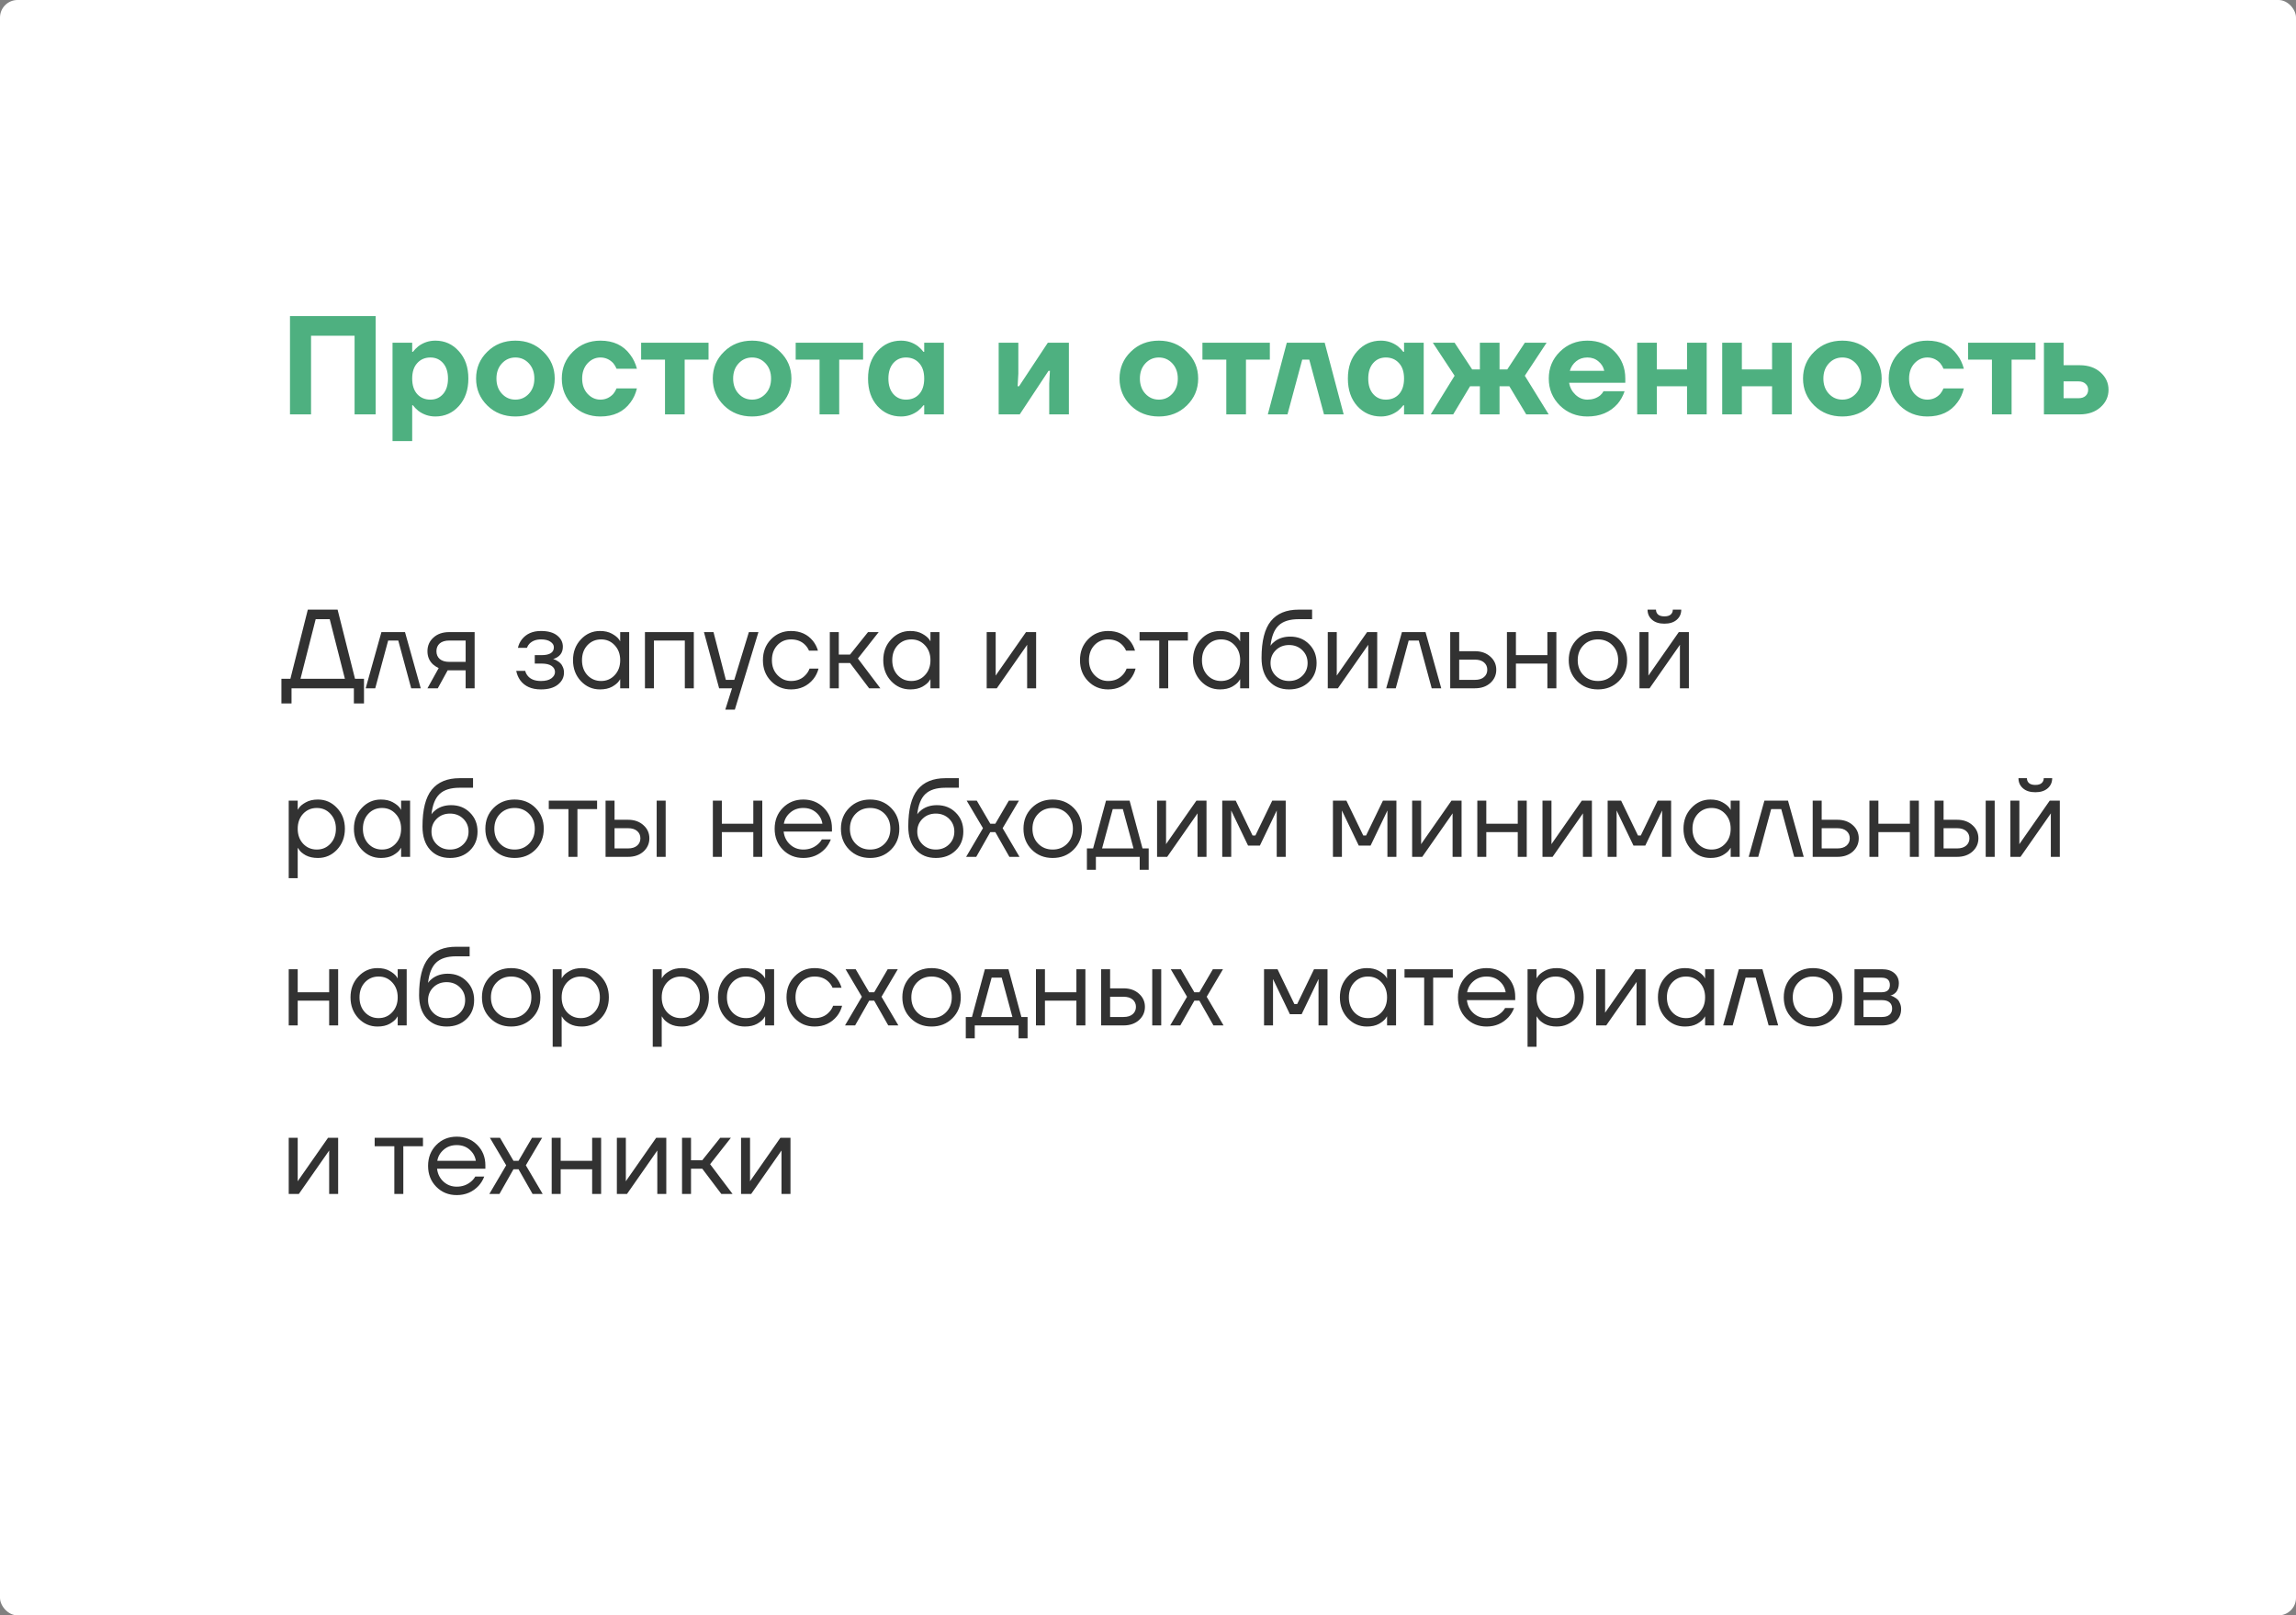 <?xml version="1.0" encoding="UTF-8"?> <svg xmlns="http://www.w3.org/2000/svg" width="1308" height="920" viewBox="0 0 1308 920" fill="none"><rect x="0" y="0" width="1308" height="920" fill="#808080" stroke="none"/> <rect width="1308" height="920" rx="10" fill="white"></rect> <path d="M165.2 236V180H214V236H202V191.2H177.2V236H165.2ZM223.619 251.2V195.2H234.819V200.4H235.219C236.072 199.28 237.112 198.213 238.339 197.2C241.219 195.067 244.445 194 248.019 194C253.352 194 257.805 196 261.379 200C265.005 203.947 266.819 209.147 266.819 215.6C266.819 222.053 265.005 227.28 261.379 231.28C257.805 235.227 253.352 237.2 248.019 237.2C244.445 237.2 241.219 236.133 238.339 234C237.112 232.987 236.072 231.92 235.219 230.8H234.819V251.2H223.619ZM237.699 206.8C235.779 208.88 234.819 211.813 234.819 215.6C234.819 219.387 235.779 222.347 237.699 224.48C239.619 226.56 242.125 227.6 245.219 227.6C248.152 227.6 250.552 226.533 252.419 224.4C254.285 222.267 255.219 219.333 255.219 215.6C255.219 211.867 254.285 208.933 252.419 206.8C250.552 204.667 248.152 203.6 245.219 203.6C242.125 203.6 239.619 204.667 237.699 206.8ZM277.619 230.96C273.352 226.747 271.219 221.627 271.219 215.6C271.219 209.573 273.352 204.48 277.619 200.32C281.885 196.107 287.219 194 293.619 194C299.965 194 305.272 196.107 309.539 200.32C313.859 204.48 316.019 209.573 316.019 215.6C316.019 221.627 313.859 226.747 309.539 230.96C305.272 235.12 299.965 237.2 293.619 237.2C287.219 237.2 281.885 235.12 277.619 230.96ZM285.939 206.96C283.859 209.2 282.819 212.08 282.819 215.6C282.819 219.12 283.859 222 285.939 224.24C288.019 226.48 290.579 227.6 293.619 227.6C296.659 227.6 299.219 226.48 301.299 224.24C303.379 222 304.419 219.12 304.419 215.6C304.419 212.08 303.379 209.2 301.299 206.96C299.219 204.72 296.659 203.6 293.619 203.6C290.579 203.6 288.019 204.72 285.939 206.96ZM326.367 230.96C322.154 226.747 320.047 221.627 320.047 215.6C320.047 209.573 322.154 204.48 326.367 200.32C330.634 196.107 335.86 194 342.047 194C349.46 194 355.114 196.667 359.007 202C360.767 204.293 362.047 206.96 362.847 210H351.247C350.767 208.827 350.127 207.76 349.327 206.8C347.3 204.667 344.874 203.6 342.047 203.6C339.22 203.6 336.767 204.72 334.687 206.96C332.66 209.2 331.647 212.08 331.647 215.6C331.647 219.12 332.66 222 334.687 224.24C336.767 226.48 339.22 227.6 342.047 227.6C344.874 227.6 347.3 226.533 349.327 224.4C350.127 223.44 350.767 222.373 351.247 221.2H362.847C362.1 224.293 360.874 226.96 359.167 229.2C355.274 234.533 349.567 237.2 342.047 237.2C335.86 237.2 330.634 235.12 326.367 230.96ZM365.244 204.8V195.2H403.644V204.8H390.044V236H378.844V204.8H365.244ZM412.463 230.96C408.196 226.747 406.063 221.627 406.063 215.6C406.063 209.573 408.196 204.48 412.463 200.32C416.729 196.107 422.063 194 428.463 194C434.809 194 440.116 196.107 444.383 200.32C448.703 204.48 450.863 209.573 450.863 215.6C450.863 221.627 448.703 226.747 444.383 230.96C440.116 235.12 434.809 237.2 428.463 237.2C422.063 237.2 416.729 235.12 412.463 230.96ZM420.783 206.96C418.703 209.2 417.663 212.08 417.663 215.6C417.663 219.12 418.703 222 420.783 224.24C422.863 226.48 425.423 227.6 428.463 227.6C431.503 227.6 434.063 226.48 436.143 224.24C438.223 222 439.263 219.12 439.263 215.6C439.263 212.08 438.223 209.2 436.143 206.96C434.063 204.72 431.503 203.6 428.463 203.6C425.423 203.6 422.863 204.72 420.783 206.96ZM453.291 204.8V195.2H491.691V204.8H478.091V236H466.891V204.8H453.291ZM499.869 231.28C496.296 227.28 494.509 222.053 494.509 215.6C494.509 209.147 496.296 203.947 499.869 200C503.496 196 507.976 194 513.309 194C516.883 194 520.109 195.067 522.989 197.2C524.216 198.213 525.256 199.28 526.109 200.4H526.509V195.2H537.709V236H526.509V230.8H526.109C525.256 231.92 524.216 232.987 522.989 234C520.109 236.133 516.883 237.2 513.309 237.2C507.976 237.2 503.496 235.227 499.869 231.28ZM508.909 206.8C507.043 208.933 506.109 211.867 506.109 215.6C506.109 219.333 507.043 222.267 508.909 224.4C510.776 226.533 513.176 227.6 516.109 227.6C519.203 227.6 521.709 226.56 523.629 224.48C525.549 222.347 526.509 219.387 526.509 215.6C526.509 211.813 525.549 208.88 523.629 206.8C521.709 204.667 519.203 203.6 516.109 203.6C513.176 203.6 510.776 204.667 508.909 206.8ZM568.931 236V195.2H580.131V212.8L579.731 220H580.531L596.931 195.2H608.931V236H597.731V218.4L598.131 211.2H597.331L580.931 236H568.931ZM644.181 230.96C639.915 226.747 637.781 221.627 637.781 215.6C637.781 209.573 639.915 204.48 644.181 200.32C648.448 196.107 653.781 194 660.181 194C666.528 194 671.835 196.107 676.101 200.32C680.421 204.48 682.581 209.573 682.581 215.6C682.581 221.627 680.421 226.747 676.101 230.96C671.835 235.12 666.528 237.2 660.181 237.2C653.781 237.2 648.448 235.12 644.181 230.96ZM652.501 206.96C650.421 209.2 649.381 212.08 649.381 215.6C649.381 219.12 650.421 222 652.501 224.24C654.581 226.48 657.141 227.6 660.181 227.6C663.221 227.6 665.781 226.48 667.861 224.24C669.941 222 670.981 219.12 670.981 215.6C670.981 212.08 669.941 209.2 667.861 206.96C665.781 204.72 663.221 203.6 660.181 203.6C657.141 203.6 654.581 204.72 652.501 206.96ZM685.009 204.8V195.2H723.409V204.8H709.809V236H698.609V204.8H685.009ZM722.266 236L733.066 195.2H754.666L765.466 236H754.266L745.866 204.8H741.866L733.466 236H722.266ZM773.229 231.28C769.655 227.28 767.869 222.053 767.869 215.6C767.869 209.147 769.655 203.947 773.229 200C776.855 196 781.335 194 786.669 194C790.242 194 793.469 195.067 796.349 197.2C797.575 198.213 798.615 199.28 799.469 200.4H799.869V195.2H811.069V236H799.869V230.8H799.469C798.615 231.92 797.575 232.987 796.349 234C793.469 236.133 790.242 237.2 786.669 237.2C781.335 237.2 776.855 235.227 773.229 231.28ZM782.269 206.8C780.402 208.933 779.469 211.867 779.469 215.6C779.469 219.333 780.402 222.267 782.269 224.4C784.135 226.533 786.535 227.6 789.469 227.6C792.562 227.6 795.069 226.56 796.989 224.48C798.909 222.347 799.869 219.387 799.869 215.6C799.869 211.813 798.909 208.88 796.989 206.8C795.069 204.667 792.562 203.6 789.469 203.6C786.535 203.6 784.135 204.667 782.269 206.8ZM815.069 236L828.669 214L816.269 195.2H828.669L838.669 210.4H843.069V195.2H854.269V210.4H858.669L868.669 195.2H881.069L868.669 214L882.269 236H869.469L859.869 220H854.269V236H843.069V220H837.469L827.869 236H815.069ZM888.633 230.96C884.419 226.747 882.313 221.627 882.313 215.6C882.313 209.573 884.419 204.48 888.633 200.32C892.899 196.107 898.126 194 904.313 194C910.606 194 915.779 196.08 919.833 200.24C923.886 204.4 925.913 209.52 925.913 215.6V218H893.913C894.339 220.667 895.539 222.933 897.513 224.8C899.486 226.667 901.753 227.6 904.313 227.6C907.139 227.6 909.566 226.8 911.593 225.2C912.393 224.507 913.033 223.707 913.513 222.8H925.512C924.606 225.52 923.273 227.92 921.513 230C917.246 234.8 911.513 237.2 904.313 237.2C898.126 237.2 892.899 235.12 888.633 230.96ZM894.313 211.2H913.913C913.486 209.067 912.393 207.28 910.633 205.84C908.926 204.347 906.819 203.6 904.313 203.6C901.806 203.6 899.673 204.32 897.913 205.76C896.153 207.2 894.953 209.013 894.313 211.2ZM932.681 236V195.2H943.881V210.4H961.081V195.2H972.281V236H961.081V220H943.881V236H932.681ZM981.119 236V195.2H992.319V210.4H1009.52V195.2H1020.72V236H1009.52V220H992.319V236H981.119ZM1033.56 230.96C1029.29 226.747 1027.16 221.627 1027.16 215.6C1027.16 209.573 1029.29 204.48 1033.56 200.32C1037.82 196.107 1043.16 194 1049.56 194C1055.9 194 1061.21 196.107 1065.48 200.32C1069.8 204.48 1071.96 209.573 1071.96 215.6C1071.96 221.627 1069.8 226.747 1065.48 230.96C1061.21 235.12 1055.9 237.2 1049.56 237.2C1043.16 237.2 1037.82 235.12 1033.56 230.96ZM1041.88 206.96C1039.8 209.2 1038.76 212.08 1038.76 215.6C1038.76 219.12 1039.8 222 1041.88 224.24C1043.96 226.48 1046.52 227.6 1049.56 227.6C1052.6 227.6 1055.16 226.48 1057.24 224.24C1059.32 222 1060.36 219.12 1060.36 215.6C1060.36 212.08 1059.32 209.2 1057.24 206.96C1055.16 204.72 1052.6 203.6 1049.56 203.6C1046.52 203.6 1043.96 204.72 1041.88 206.96ZM1082.3 230.96C1078.09 226.747 1075.98 221.627 1075.98 215.6C1075.98 209.573 1078.09 204.48 1082.3 200.32C1086.57 196.107 1091.8 194 1097.98 194C1105.4 194 1111.05 196.667 1114.94 202C1116.7 204.293 1117.98 206.96 1118.78 210H1107.18C1106.7 208.827 1106.06 207.76 1105.26 206.8C1103.24 204.667 1100.81 203.6 1097.98 203.6C1095.16 203.6 1092.7 204.72 1090.62 206.96C1088.6 209.2 1087.58 212.08 1087.58 215.6C1087.58 219.12 1088.6 222 1090.62 224.24C1092.7 226.48 1095.16 227.6 1097.98 227.6C1100.81 227.6 1103.24 226.533 1105.26 224.4C1106.06 223.44 1106.7 222.373 1107.18 221.2H1118.78C1118.04 224.293 1116.81 226.96 1115.1 229.2C1111.21 234.533 1105.5 237.2 1097.98 237.2C1091.8 237.2 1086.57 235.12 1082.3 230.96ZM1121.18 204.8V195.2H1159.58V204.8H1145.98V236H1134.78V204.8H1121.18ZM1164.4 236V195.2H1175.6V208H1184.8C1189.65 208 1193.6 209.36 1196.64 212.08C1199.68 214.8 1201.2 218.107 1201.2 222C1201.2 225.893 1199.68 229.2 1196.64 231.92C1193.6 234.64 1189.65 236 1184.8 236H1164.4ZM1175.6 226.8H1184C1185.76 226.8 1187.12 226.373 1188.08 225.52C1189.09 224.613 1189.6 223.44 1189.6 222C1189.6 220.56 1189.09 219.413 1188.08 218.56C1187.12 217.653 1185.76 217.2 1184 217.2H1175.6V226.8Z" fill="#4EB080"></path> <path d="M160.32 400.64V386.56H165.44L175.36 347.2H192.32L202.24 386.56H207.36V400.64H201.6V392H166.08V400.64H160.32ZM171.2 386.56H196.48L187.84 352.64H179.84L171.2 386.56ZM208.328 392L217.288 360H230.728L239.688 392H234.248L226.888 364.8H221.128L213.768 392H208.328ZM243.513 392L249.913 380.48C248.846 380.011 247.779 379.328 246.713 378.432C244.579 376.469 243.513 373.952 243.513 370.88C243.513 367.765 244.643 365.184 246.905 363.136C249.166 361.045 252.174 360 255.929 360H270.393V392H265.273V381.76H255.033L249.401 392H243.513ZM250.489 366.464C249.251 367.573 248.633 369.045 248.633 370.88C248.633 372.715 249.251 374.187 250.489 375.296C251.769 376.405 253.603 376.96 255.993 376.96H265.273V364.8H255.993C253.603 364.8 251.769 365.355 250.489 366.464ZM294.093 382.08H299.213C299.469 383.147 299.959 384.107 300.685 384.96C302.263 386.88 304.759 387.84 308.173 387.84C310.733 387.84 312.695 387.349 314.061 386.368C315.469 385.344 316.173 384.128 316.173 382.72C316.173 381.312 315.533 380.16 314.253 379.264C312.973 378.368 311.053 377.92 308.493 377.92H304.653V373.12H308.493C313.186 373.12 315.533 371.627 315.533 368.64C315.533 367.403 314.893 366.357 313.613 365.504C312.375 364.608 310.562 364.16 308.173 364.16C305.442 364.16 303.266 364.971 301.645 366.592C301.047 367.189 300.557 367.979 300.173 368.96H295.053C295.437 367.211 296.183 365.611 297.293 364.16C299.81 360.96 303.437 359.36 308.173 359.36C312.183 359.36 315.255 360.213 317.389 361.92C319.565 363.627 320.653 365.76 320.653 368.32C320.653 371.776 318.882 374.101 315.341 375.296L315.213 375.36V375.424C315.341 375.424 315.597 375.488 315.981 375.616C316.365 375.744 316.855 376 317.453 376.384C318.093 376.725 318.69 377.173 319.245 377.728C319.799 378.24 320.269 378.965 320.653 379.904C321.079 380.843 321.293 381.888 321.293 383.04C321.293 385.771 320.141 388.053 317.837 389.888C315.533 391.723 312.311 392.64 308.173 392.64C302.839 392.64 298.893 390.891 296.333 387.392C295.223 385.813 294.477 384.043 294.093 382.08ZM330.915 387.904C327.928 384.704 326.435 380.736 326.435 376C326.435 371.264 327.928 367.317 330.915 364.16C333.902 360.96 337.528 359.36 341.795 359.36C344.483 359.36 346.744 359.872 348.579 360.896C350.456 361.92 351.822 363.029 352.675 364.224L353.251 365.184H353.315V360H358.435V392H353.315V386.88H353.251L352.675 387.776C351.907 388.928 350.584 390.037 348.707 391.104C346.83 392.128 344.526 392.64 341.795 392.64C337.528 392.64 333.902 391.061 330.915 387.904ZM334.627 367.488C332.579 369.707 331.555 372.544 331.555 376C331.555 379.456 332.579 382.293 334.627 384.512C336.718 386.731 339.32 387.84 342.435 387.84C345.55 387.84 348.131 386.731 350.179 384.512C352.27 382.293 353.315 379.456 353.315 376C353.315 372.544 352.27 369.707 350.179 367.488C348.131 365.269 345.55 364.16 342.435 364.16C339.32 364.16 336.718 365.269 334.627 367.488ZM367.418 392V360H395.257V392H390.138V364.8H372.538V392H367.418ZM401.03 360H406.47L413.51 387.2H418.31L426.63 360H432.07L418.63 404.16H413.19L417.03 392H409.67L401.03 360ZM439.231 387.904C436.159 384.747 434.623 380.779 434.623 376C434.623 371.221 436.159 367.253 439.231 364.096C442.303 360.939 446.1 359.36 450.623 359.36C455.871 359.36 460.031 361.237 463.103 364.992C464.425 366.656 465.385 368.512 465.983 370.56H460.863C460.393 369.408 459.689 368.341 458.751 367.36C456.703 365.227 453.993 364.16 450.623 364.16C447.508 364.16 444.905 365.269 442.815 367.488C440.767 369.707 439.743 372.544 439.743 376C439.743 379.456 440.809 382.293 442.943 384.512C445.076 386.731 447.636 387.84 450.623 387.84C454.121 387.84 456.916 386.667 459.007 384.32C459.945 383.339 460.671 382.165 461.183 380.8H466.303C465.748 382.976 464.767 384.96 463.359 386.752C460.116 390.677 455.871 392.64 450.623 392.64C446.1 392.64 442.303 391.061 439.231 387.904ZM472.73 392V360H477.85V372.8H484.25L494.49 360H500.57L488.73 375.04L501.53 392H495.13L484.25 377.6H477.85V392H472.73ZM507.665 387.904C504.678 384.704 503.185 380.736 503.185 376C503.185 371.264 504.678 367.317 507.665 364.16C510.652 360.96 514.278 359.36 518.545 359.36C521.233 359.36 523.494 359.872 525.329 360.896C527.206 361.92 528.572 363.029 529.425 364.224L530.001 365.184H530.065V360H535.185V392H530.065V386.88H530.001L529.425 387.776C528.657 388.928 527.334 390.037 525.457 391.104C523.58 392.128 521.276 392.64 518.545 392.64C514.278 392.64 510.652 391.061 507.665 387.904ZM511.377 367.488C509.329 369.707 508.305 372.544 508.305 376C508.305 379.456 509.329 382.293 511.377 384.512C513.468 386.731 516.07 387.84 519.185 387.84C522.3 387.84 524.881 386.731 526.929 384.512C529.02 382.293 530.065 379.456 530.065 376C530.065 372.544 529.02 369.707 526.929 367.488C524.881 365.269 522.3 364.16 519.185 364.16C516.07 364.16 513.468 365.269 511.377 367.488ZM562.105 392V360H567.225V384L567.161 384.64H567.289L584.505 360H590.265V392H585.145V368L585.209 367.36H585.081L567.865 392H562.105ZM619.856 387.904C616.784 384.747 615.248 380.779 615.248 376C615.248 371.221 616.784 367.253 619.856 364.096C622.928 360.939 626.725 359.36 631.248 359.36C636.496 359.36 640.656 361.237 643.728 364.992C645.05 366.656 646.01 368.512 646.608 370.56H641.488C641.018 369.408 640.314 368.341 639.376 367.36C637.328 365.227 634.618 364.16 631.248 364.16C628.133 364.16 625.53 365.269 623.44 367.488C621.392 369.707 620.368 372.544 620.368 376C620.368 379.456 621.434 382.293 623.568 384.512C625.701 386.731 628.261 387.84 631.248 387.84C634.746 387.84 637.541 386.667 639.632 384.32C640.57 383.339 641.296 382.165 641.808 380.8H646.928C646.373 382.976 645.392 384.96 643.984 386.752C640.741 390.677 636.496 392.64 631.248 392.64C626.725 392.64 622.928 391.061 619.856 387.904ZM649.195 364.8V360H676.715V364.8H665.515V392H660.395V364.8H649.195ZM684.103 387.904C681.116 384.704 679.623 380.736 679.623 376C679.623 371.264 681.116 367.317 684.103 364.16C687.089 360.96 690.716 359.36 694.983 359.36C697.671 359.36 699.932 359.872 701.767 360.896C703.644 361.92 705.009 363.029 705.863 364.224L706.439 365.184H706.503V360H711.623V392H706.503V386.88H706.439L705.863 387.776C705.095 388.928 703.772 390.037 701.895 391.104C700.017 392.128 697.713 392.64 694.983 392.64C690.716 392.64 687.089 391.061 684.103 387.904ZM687.815 367.488C685.767 369.707 684.743 372.544 684.743 376C684.743 379.456 685.767 382.293 687.815 384.512C689.905 386.731 692.508 387.84 695.623 387.84C698.737 387.84 701.319 386.731 703.367 384.512C705.457 382.293 706.503 379.456 706.503 376C706.503 372.544 705.457 369.707 703.367 367.488C701.319 365.269 698.737 364.16 695.623 364.16C692.508 364.16 689.905 365.269 687.815 367.488ZM718.685 374.72C718.685 365.077 720.456 358.08 723.997 353.728C727.538 349.376 732.808 347.2 739.805 347.2H747.485V352.64H739.805C734.728 352.64 730.93 353.835 728.413 356.224C725.938 358.571 724.402 362.389 723.805 367.68H723.869C724.509 366.741 725.362 365.888 726.429 365.12C728.818 363.413 731.677 362.56 735.005 362.56C739.357 362.56 742.941 363.989 745.757 366.848C748.616 369.664 750.045 373.248 750.045 377.6C750.045 381.995 748.573 385.6 745.629 388.416C742.728 391.232 738.973 392.64 734.365 392.64C729.629 392.64 725.832 391.061 722.973 387.904C720.114 384.747 718.685 380.352 718.685 374.72ZM726.813 370.304C724.808 372.267 723.805 374.699 723.805 377.6C723.805 380.501 724.808 382.933 726.813 384.896C728.818 386.859 731.336 387.84 734.365 387.84C737.394 387.84 739.912 386.859 741.917 384.896C743.922 382.933 744.925 380.501 744.925 377.6C744.925 374.699 743.922 372.267 741.917 370.304C739.912 368.341 737.394 367.36 734.365 367.36C731.336 367.36 728.818 368.341 726.813 370.304ZM756.418 392V360H761.538V384L761.474 384.64H761.602L778.818 360H784.578V392H779.458V368L779.522 367.36H779.394L762.178 392H756.418ZM789.703 392L798.663 360H812.103L821.062 392H815.623L808.263 364.8H802.503L795.143 392H789.703ZM826.168 392V360H831.288V370.88H840.248C843.832 370.88 846.754 371.904 849.016 373.952C851.277 375.957 852.408 378.453 852.408 381.44C852.408 384.427 851.277 386.944 849.016 388.992C846.754 390.997 843.832 392 840.248 392H826.168ZM831.288 387.2H840.248C842.466 387.2 844.194 386.667 845.432 385.6C846.669 384.533 847.288 383.147 847.288 381.44C847.288 379.733 846.669 378.347 845.432 377.28C844.194 376.213 842.466 375.68 840.248 375.68H831.288V387.2ZM858.48 392V360H863.6V373.12H881.52V360H886.64V392H881.52V377.92H863.6V392H858.48ZM898.421 387.904C895.264 384.747 893.685 380.779 893.685 376C893.685 371.221 895.264 367.253 898.421 364.096C901.578 360.939 905.546 359.36 910.325 359.36C915.104 359.36 919.072 360.939 922.229 364.096C925.386 367.253 926.965 371.221 926.965 376C926.965 380.779 925.386 384.747 922.229 387.904C919.072 391.061 915.104 392.64 910.325 392.64C905.546 392.64 901.578 391.061 898.421 387.904ZM902.069 367.488C899.893 369.707 898.805 372.544 898.805 376C898.805 379.456 899.893 382.293 902.069 384.512C904.245 386.731 906.997 387.84 910.325 387.84C913.653 387.84 916.405 386.731 918.581 384.512C920.757 382.293 921.845 379.456 921.845 376C921.845 372.544 920.757 369.707 918.581 367.488C916.405 365.269 913.653 364.16 910.325 364.16C906.997 364.16 904.245 365.269 902.069 367.488ZM933.98 392V360H939.1V384L939.036 384.64H939.164L956.38 360H962.14V392H957.02V368L957.084 367.36H956.956L939.74 392H933.98ZM938.588 347.2H943.388C943.388 348.352 943.793 349.291 944.604 350.016C945.415 350.699 946.609 351.04 948.188 351.04C949.767 351.04 950.961 350.699 951.772 350.016C952.583 349.291 952.988 348.352 952.988 347.2H957.788C957.788 349.547 956.935 351.467 955.228 352.96C953.521 354.453 951.175 355.2 948.188 355.2C945.201 355.2 942.855 354.453 941.148 352.96C939.441 351.467 938.588 349.547 938.588 347.2ZM164.48 500.16V456H169.6V461.12H169.664L170.304 460.16C171.029 459.051 172.331 457.984 174.208 456.96C176.085 455.893 178.389 455.36 181.12 455.36C185.387 455.36 189.013 456.96 192 460.16C194.987 463.317 196.48 467.264 196.48 472C196.48 476.736 194.987 480.704 192 483.904C189.013 487.061 185.387 488.64 181.12 488.64C178.389 488.64 176.064 488.128 174.144 487.104C172.267 486.037 170.987 484.928 170.304 483.776L169.664 482.88H169.6V500.16H164.48ZM172.672 463.488C170.624 465.707 169.6 468.544 169.6 472C169.6 475.456 170.624 478.293 172.672 480.512C174.763 482.731 177.365 483.84 180.48 483.84C183.595 483.84 186.176 482.731 188.224 480.512C190.315 478.293 191.36 475.456 191.36 472C191.36 468.544 190.315 465.707 188.224 463.488C186.176 461.269 183.595 460.16 180.48 460.16C177.365 460.16 174.763 461.269 172.672 463.488ZM206.103 483.904C203.116 480.704 201.623 476.736 201.623 472C201.623 467.264 203.116 463.317 206.103 460.16C209.089 456.96 212.716 455.36 216.983 455.36C219.671 455.36 221.932 455.872 223.767 456.896C225.644 457.92 227.009 459.029 227.863 460.224L228.439 461.184H228.503V456H233.623V488H228.503V482.88H228.439L227.863 483.776C227.095 484.928 225.772 486.037 223.895 487.104C222.017 488.128 219.713 488.64 216.983 488.64C212.716 488.64 209.089 487.061 206.103 483.904ZM209.815 463.488C207.767 465.707 206.743 468.544 206.743 472C206.743 475.456 207.767 478.293 209.815 480.512C211.905 482.731 214.508 483.84 217.623 483.84C220.737 483.84 223.319 482.731 225.367 480.512C227.457 478.293 228.503 475.456 228.503 472C228.503 468.544 227.457 465.707 225.367 463.488C223.319 461.269 220.737 460.16 217.623 460.16C214.508 460.16 211.905 461.269 209.815 463.488ZM240.685 470.72C240.685 461.077 242.456 454.08 245.997 449.728C249.538 445.376 254.808 443.2 261.805 443.2H269.485V448.64H261.805C256.728 448.64 252.93 449.835 250.413 452.224C247.938 454.571 246.402 458.389 245.805 463.68H245.869C246.509 462.741 247.362 461.888 248.429 461.12C250.818 459.413 253.677 458.56 257.005 458.56C261.357 458.56 264.941 459.989 267.757 462.848C270.616 465.664 272.045 469.248 272.045 473.6C272.045 477.995 270.573 481.6 267.629 484.416C264.728 487.232 260.973 488.64 256.365 488.64C251.629 488.64 247.832 487.061 244.973 483.904C242.114 480.747 240.685 476.352 240.685 470.72ZM248.813 466.304C246.808 468.267 245.805 470.699 245.805 473.6C245.805 476.501 246.808 478.933 248.813 480.896C250.818 482.859 253.336 483.84 256.365 483.84C259.394 483.84 261.912 482.859 263.917 480.896C265.922 478.933 266.925 476.501 266.925 473.6C266.925 470.699 265.922 468.267 263.917 466.304C261.912 464.341 259.394 463.36 256.365 463.36C253.336 463.36 250.818 464.341 248.813 466.304ZM281.234 483.904C278.076 480.747 276.498 476.779 276.498 472C276.498 467.221 278.076 463.253 281.234 460.096C284.391 456.939 288.359 455.36 293.138 455.36C297.916 455.36 301.884 456.939 305.042 460.096C308.199 463.253 309.778 467.221 309.778 472C309.778 476.779 308.199 480.747 305.042 483.904C301.884 487.061 297.916 488.64 293.138 488.64C288.359 488.64 284.391 487.061 281.234 483.904ZM284.882 463.488C282.706 465.707 281.618 468.544 281.618 472C281.618 475.456 282.706 478.293 284.882 480.512C287.058 482.731 289.81 483.84 293.138 483.84C296.466 483.84 299.218 482.731 301.394 480.512C303.57 478.293 304.658 475.456 304.658 472C304.658 468.544 303.57 465.707 301.394 463.488C299.218 461.269 296.466 460.16 293.138 460.16C289.81 460.16 287.058 461.269 284.882 463.488ZM312.633 460.8V456H340.153V460.8H328.953V488H323.833V460.8H312.633ZM374.1 488V456H379.22V488H374.1ZM344.98 488V456H350.1V466.88H357.78C361.364 466.88 364.287 467.904 366.548 469.952C368.809 471.957 369.94 474.453 369.94 477.44C369.94 480.427 368.809 482.944 366.548 484.992C364.287 486.997 361.364 488 357.78 488H344.98ZM350.1 483.2H357.78C359.999 483.2 361.727 482.667 362.964 481.6C364.201 480.533 364.82 479.147 364.82 477.44C364.82 475.733 364.201 474.347 362.964 473.28C361.727 472.213 359.999 471.68 357.78 471.68H350.1V483.2ZM406.105 488V456H411.225V469.12H429.145V456H434.265V488H429.145V473.92H411.225V488H406.105ZM445.982 483.904C442.867 480.747 441.31 476.779 441.31 472C441.31 467.221 442.867 463.253 445.982 460.096C449.097 456.939 452.979 455.36 457.63 455.36C462.281 455.36 466.163 456.917 469.278 460.032C472.393 463.147 473.95 467.029 473.95 471.68V473.6H446.43C446.771 476.587 447.987 479.04 450.078 480.96C452.169 482.88 454.686 483.84 457.63 483.84C460.787 483.84 463.497 482.88 465.758 480.96C466.782 480.107 467.593 479.147 468.19 478.08H473.31C472.542 480.085 471.454 481.856 470.046 483.392C466.718 486.891 462.579 488.64 457.63 488.64C452.979 488.64 449.097 487.061 445.982 483.904ZM446.558 469.12H468.51C468.126 466.603 466.953 464.491 464.99 462.784C463.027 461.035 460.574 460.16 457.63 460.16C454.686 460.16 452.211 461.035 450.206 462.784C448.201 464.491 446.985 466.603 446.558 469.12ZM483.796 483.904C480.639 480.747 479.06 476.779 479.06 472C479.06 467.221 480.639 463.253 483.796 460.096C486.953 456.939 490.921 455.36 495.7 455.36C500.479 455.36 504.447 456.939 507.604 460.096C510.761 463.253 512.34 467.221 512.34 472C512.34 476.779 510.761 480.747 507.604 483.904C504.447 487.061 500.479 488.64 495.7 488.64C490.921 488.64 486.953 487.061 483.796 483.904ZM487.444 463.488C485.268 465.707 484.18 468.544 484.18 472C484.18 475.456 485.268 478.293 487.444 480.512C489.62 482.731 492.372 483.84 495.7 483.84C499.028 483.84 501.78 482.731 503.956 480.512C506.132 478.293 507.22 475.456 507.22 472C507.22 468.544 506.132 465.707 503.956 463.488C501.78 461.269 499.028 460.16 495.7 460.16C492.372 460.16 489.62 461.269 487.444 463.488ZM517.435 470.72C517.435 461.077 519.206 454.08 522.747 449.728C526.288 445.376 531.558 443.2 538.555 443.2H546.235V448.64H538.555C533.478 448.64 529.68 449.835 527.163 452.224C524.688 454.571 523.152 458.389 522.555 463.68H522.619C523.259 462.741 524.112 461.888 525.179 461.12C527.568 459.413 530.427 458.56 533.755 458.56C538.107 458.56 541.691 459.989 544.507 462.848C547.366 465.664 548.795 469.248 548.795 473.6C548.795 477.995 547.323 481.6 544.379 484.416C541.478 487.232 537.723 488.64 533.115 488.64C528.379 488.64 524.582 487.061 521.723 483.904C518.864 480.747 517.435 476.352 517.435 470.72ZM525.563 466.304C523.558 468.267 522.555 470.699 522.555 473.6C522.555 476.501 523.558 478.933 525.563 480.896C527.568 482.859 530.086 483.84 533.115 483.84C536.144 483.84 538.662 482.859 540.667 480.896C542.672 478.933 543.675 476.501 543.675 473.6C543.675 470.699 542.672 468.267 540.667 466.304C538.662 464.341 536.144 463.36 533.115 463.36C530.086 463.36 527.568 464.341 525.563 466.304ZM550.39 488L559.99 471.68L550.71 456H556.47L564.15 469.12H567.03L574.71 456H580.47L571.19 471.68L580.79 488H575.03L567.03 473.92H564.15L556.15 488H550.39ZM587.796 483.904C584.639 480.747 583.06 476.779 583.06 472C583.06 467.221 584.639 463.253 587.796 460.096C590.953 456.939 594.921 455.36 599.7 455.36C604.479 455.36 608.447 456.939 611.604 460.096C614.761 463.253 616.34 467.221 616.34 472C616.34 476.779 614.761 480.747 611.604 483.904C608.447 487.061 604.479 488.64 599.7 488.64C594.921 488.64 590.953 487.061 587.796 483.904ZM591.444 463.488C589.268 465.707 588.18 468.544 588.18 472C588.18 475.456 589.268 478.293 591.444 480.512C593.62 482.731 596.372 483.84 599.7 483.84C603.028 483.84 605.78 482.731 607.956 480.512C610.132 478.293 611.22 475.456 611.22 472C611.22 468.544 610.132 465.707 607.956 463.488C605.78 461.269 603.028 460.16 599.7 460.16C596.372 460.16 593.62 461.269 591.444 463.488ZM619.195 495.36V483.2H622.715L630.075 456H643.515L650.875 483.2H654.395V495.36H649.275V488H624.315V495.36H619.195ZM627.835 483.2H645.755L639.675 460.8H633.915L627.835 483.2ZM659.168 488V456H664.288V480L664.224 480.64H664.352L681.568 456H687.328V488H682.208V464L682.272 463.36H682.144L664.928 488H659.168ZM696.293 488V456H703.973L713.573 475.84H715.173L724.773 456H732.453V488H727.333V462.4L727.397 461.76H727.269L717.733 481.6H711.013L701.477 461.76H701.349L701.413 462.4V488H696.293ZM759.355 488V456H767.035L776.635 475.84H778.235L787.835 456H795.515V488H790.395V462.4L790.459 461.76H790.331L780.795 481.6H774.075L764.539 461.76H764.411L764.475 462.4V488H759.355ZM804.48 488V456H809.6V480L809.536 480.64H809.664L826.88 456H832.64V488H827.52V464L827.584 463.36H827.456L810.24 488H804.48ZM841.605 488V456H846.725V469.12H864.645V456H869.765V488H864.645V473.92H846.725V488H841.605ZM878.73 488V456H883.85V480L883.786 480.64H883.914L901.13 456H906.89V488H901.77V464L901.834 463.36H901.706L884.49 488H878.73ZM915.855 488V456H923.535L933.135 475.84H934.735L944.335 456H952.015V488H946.895V462.4L946.959 461.76H946.831L937.295 481.6H930.575L921.039 461.76H920.911L920.975 462.4V488H915.855ZM963.54 483.904C960.553 480.704 959.06 476.736 959.06 472C959.06 467.264 960.553 463.317 963.54 460.16C966.527 456.96 970.153 455.36 974.42 455.36C977.108 455.36 979.369 455.872 981.204 456.896C983.081 457.92 984.447 459.029 985.3 460.224L985.876 461.184H985.94V456H991.06V488H985.94V482.88H985.876L985.3 483.776C984.532 484.928 983.209 486.037 981.332 487.104C979.455 488.128 977.151 488.64 974.42 488.64C970.153 488.64 966.527 487.061 963.54 483.904ZM967.252 463.488C965.204 465.707 964.18 468.544 964.18 472C964.18 475.456 965.204 478.293 967.252 480.512C969.343 482.731 971.945 483.84 975.06 483.84C978.175 483.84 980.756 482.731 982.804 480.512C984.895 478.293 985.94 475.456 985.94 472C985.94 468.544 984.895 465.707 982.804 463.488C980.756 461.269 978.175 460.16 975.06 460.16C971.945 460.16 969.343 461.269 967.252 463.488ZM996.203 488L1005.16 456H1018.6L1027.56 488H1022.12L1014.76 460.8H1009L1001.64 488H996.203ZM1032.67 488V456H1037.79V466.88H1046.75C1050.33 466.88 1053.25 467.904 1055.52 469.952C1057.78 471.957 1058.91 474.453 1058.91 477.44C1058.91 480.427 1057.78 482.944 1055.52 484.992C1053.25 486.997 1050.33 488 1046.75 488H1032.67ZM1037.79 483.2H1046.75C1048.97 483.2 1050.69 482.667 1051.93 481.6C1053.17 480.533 1053.79 479.147 1053.79 477.44C1053.79 475.733 1053.17 474.347 1051.93 473.28C1050.69 472.213 1048.97 471.68 1046.75 471.68H1037.79V483.2ZM1064.98 488V456H1070.1V469.12H1088.02V456H1093.14V488H1088.02V473.92H1070.1V488H1064.98ZM1131.23 488V456H1136.35V488H1131.23ZM1102.11 488V456H1107.23V466.88H1114.91C1118.49 466.88 1121.41 467.904 1123.67 469.952C1125.93 471.957 1127.07 474.453 1127.07 477.44C1127.07 480.427 1125.93 482.944 1123.67 484.992C1121.41 486.997 1118.49 488 1114.91 488H1102.11ZM1107.23 483.2H1114.91C1117.12 483.2 1118.85 482.667 1120.09 481.6C1121.33 480.533 1121.95 479.147 1121.95 477.44C1121.95 475.733 1121.33 474.347 1120.09 473.28C1118.85 472.213 1117.12 471.68 1114.91 471.68H1107.23V483.2ZM1145.29 488V456H1150.41V480L1150.35 480.64H1150.48L1167.69 456H1173.45V488H1168.33V464L1168.4 463.36H1168.27L1151.05 488H1145.29ZM1149.9 443.2H1154.7C1154.7 444.352 1155.11 445.291 1155.92 446.016C1156.73 446.699 1157.92 447.04 1159.5 447.04C1161.08 447.04 1162.27 446.699 1163.08 446.016C1163.9 445.291 1164.3 444.352 1164.3 443.2H1169.1C1169.1 445.547 1168.25 447.467 1166.54 448.96C1164.83 450.453 1162.49 451.2 1159.5 451.2C1156.51 451.2 1154.17 450.453 1152.46 448.96C1150.75 447.467 1149.9 445.547 1149.9 443.2ZM164.48 584V552H169.6V565.12H187.52V552H192.64V584H187.52V569.92H169.6V584H164.48ZM204.165 579.904C201.178 576.704 199.685 572.736 199.685 568C199.685 563.264 201.178 559.317 204.165 556.16C207.152 552.96 210.778 551.36 215.045 551.36C217.733 551.36 219.994 551.872 221.829 552.896C223.706 553.92 225.072 555.029 225.925 556.224L226.501 557.184H226.565V552H231.685V584H226.565V578.88H226.501L225.925 579.776C225.157 580.928 223.834 582.037 221.957 583.104C220.08 584.128 217.776 584.64 215.045 584.64C210.778 584.64 207.152 583.061 204.165 579.904ZM207.877 559.488C205.829 561.707 204.805 564.544 204.805 568C204.805 571.456 205.829 574.293 207.877 576.512C209.968 578.731 212.57 579.84 215.685 579.84C218.8 579.84 221.381 578.731 223.429 576.512C225.52 574.293 226.565 571.456 226.565 568C226.565 564.544 225.52 561.707 223.429 559.488C221.381 557.269 218.8 556.16 215.685 556.16C212.57 556.16 209.968 557.269 207.877 559.488ZM238.748 566.72C238.748 557.077 240.518 550.08 244.06 545.728C247.601 541.376 252.87 539.2 259.868 539.2H267.548V544.64H259.868C254.79 544.64 250.993 545.835 248.476 548.224C246.001 550.571 244.465 554.389 243.868 559.68H243.932C244.572 558.741 245.425 557.888 246.492 557.12C248.881 555.413 251.74 554.56 255.068 554.56C259.42 554.56 263.004 555.989 265.82 558.848C268.678 561.664 270.108 565.248 270.108 569.6C270.108 573.995 268.636 577.6 265.692 580.416C262.79 583.232 259.036 584.64 254.428 584.64C249.692 584.64 245.894 583.061 243.036 579.904C240.177 576.747 238.748 572.352 238.748 566.72ZM246.876 562.304C244.87 564.267 243.868 566.699 243.868 569.6C243.868 572.501 244.87 574.933 246.876 576.896C248.881 578.859 251.398 579.84 254.428 579.84C257.457 579.84 259.974 578.859 261.98 576.896C263.985 574.933 264.988 572.501 264.988 569.6C264.988 566.699 263.985 564.267 261.98 562.304C259.974 560.341 257.457 559.36 254.428 559.36C251.398 559.36 248.881 560.341 246.876 562.304ZM279.296 579.904C276.139 576.747 274.56 572.779 274.56 568C274.56 563.221 276.139 559.253 279.296 556.096C282.453 552.939 286.421 551.36 291.2 551.36C295.979 551.36 299.947 552.939 303.104 556.096C306.261 559.253 307.84 563.221 307.84 568C307.84 572.779 306.261 576.747 303.104 579.904C299.947 583.061 295.979 584.64 291.2 584.64C286.421 584.64 282.453 583.061 279.296 579.904ZM282.944 559.488C280.768 561.707 279.68 564.544 279.68 568C279.68 571.456 280.768 574.293 282.944 576.512C285.12 578.731 287.872 579.84 291.2 579.84C294.528 579.84 297.28 578.731 299.456 576.512C301.632 574.293 302.72 571.456 302.72 568C302.72 564.544 301.632 561.707 299.456 559.488C297.28 557.269 294.528 556.16 291.2 556.16C287.872 556.16 285.12 557.269 282.944 559.488ZM314.855 596.16V552H319.975V557.12H320.039L320.679 556.16C321.404 555.051 322.706 553.984 324.583 552.96C326.46 551.893 328.764 551.36 331.495 551.36C335.762 551.36 339.388 552.96 342.375 556.16C345.362 559.317 346.855 563.264 346.855 568C346.855 572.736 345.362 576.704 342.375 579.904C339.388 583.061 335.762 584.64 331.495 584.64C328.764 584.64 326.439 584.128 324.519 583.104C322.642 582.037 321.362 580.928 320.679 579.776L320.039 578.88H319.975V596.16H314.855ZM323.047 559.488C320.999 561.707 319.975 564.544 319.975 568C319.975 571.456 320.999 574.293 323.047 576.512C325.138 578.731 327.74 579.84 330.855 579.84C333.97 579.84 336.551 578.731 338.599 576.512C340.69 574.293 341.735 571.456 341.735 568C341.735 564.544 340.69 561.707 338.599 559.488C336.551 557.269 333.97 556.16 330.855 556.16C327.74 556.16 325.138 557.269 323.047 559.488ZM371.855 596.16V552H376.975V557.12H377.039L377.679 556.16C378.404 555.051 379.706 553.984 381.583 552.96C383.46 551.893 385.764 551.36 388.495 551.36C392.762 551.36 396.388 552.96 399.375 556.16C402.362 559.317 403.855 563.264 403.855 568C403.855 572.736 402.362 576.704 399.375 579.904C396.388 583.061 392.762 584.64 388.495 584.64C385.764 584.64 383.439 584.128 381.519 583.104C379.642 582.037 378.362 580.928 377.679 579.776L377.039 578.88H376.975V596.16H371.855ZM380.047 559.488C377.999 561.707 376.975 564.544 376.975 568C376.975 571.456 377.999 574.293 380.047 576.512C382.138 578.731 384.74 579.84 387.855 579.84C390.97 579.84 393.551 578.731 395.599 576.512C397.69 574.293 398.735 571.456 398.735 568C398.735 564.544 397.69 561.707 395.599 559.488C393.551 557.269 390.97 556.16 387.855 556.16C384.74 556.16 382.138 557.269 380.047 559.488ZM413.478 579.904C410.491 576.704 408.998 572.736 408.998 568C408.998 563.264 410.491 559.317 413.478 556.16C416.464 552.96 420.091 551.36 424.358 551.36C427.046 551.36 429.307 551.872 431.142 552.896C433.019 553.92 434.384 555.029 435.238 556.224L435.814 557.184H435.878V552H440.998V584H435.878V578.88H435.814L435.238 579.776C434.47 580.928 433.147 582.037 431.27 583.104C429.392 584.128 427.088 584.64 424.358 584.64C420.091 584.64 416.464 583.061 413.478 579.904ZM417.19 559.488C415.142 561.707 414.118 564.544 414.118 568C414.118 571.456 415.142 574.293 417.19 576.512C419.28 578.731 421.883 579.84 424.998 579.84C428.112 579.84 430.694 578.731 432.742 576.512C434.832 574.293 435.878 571.456 435.878 568C435.878 564.544 434.832 561.707 432.742 559.488C430.694 557.269 428.112 556.16 424.998 556.16C421.883 556.16 419.28 557.269 417.19 559.488ZM452.668 579.904C449.596 576.747 448.06 572.779 448.06 568C448.06 563.221 449.596 559.253 452.668 556.096C455.74 552.939 459.537 551.36 464.06 551.36C469.308 551.36 473.468 553.237 476.54 556.992C477.863 558.656 478.823 560.512 479.42 562.56H474.3C473.831 561.408 473.127 560.341 472.188 559.36C470.14 557.227 467.431 556.16 464.06 556.16C460.945 556.16 458.343 557.269 456.252 559.488C454.204 561.707 453.18 564.544 453.18 568C453.18 571.456 454.247 574.293 456.38 576.512C458.513 578.731 461.073 579.84 464.06 579.84C467.559 579.84 470.353 578.667 472.444 576.32C473.383 575.339 474.108 574.165 474.62 572.8H479.74C479.185 574.976 478.204 576.96 476.796 578.752C473.553 582.677 469.308 584.64 464.06 584.64C459.537 584.64 455.74 583.061 452.668 579.904ZM481.39 584L490.99 567.68L481.71 552H487.47L495.15 565.12H498.03L505.71 552H511.47L502.19 567.68L511.79 584H506.03L498.03 569.92H495.15L487.15 584H481.39ZM518.796 579.904C515.639 576.747 514.06 572.779 514.06 568C514.06 563.221 515.639 559.253 518.796 556.096C521.953 552.939 525.921 551.36 530.7 551.36C535.479 551.36 539.447 552.939 542.604 556.096C545.761 559.253 547.34 563.221 547.34 568C547.34 572.779 545.761 576.747 542.604 579.904C539.447 583.061 535.479 584.64 530.7 584.64C525.921 584.64 521.953 583.061 518.796 579.904ZM522.444 559.488C520.268 561.707 519.18 564.544 519.18 568C519.18 571.456 520.268 574.293 522.444 576.512C524.62 578.731 527.372 579.84 530.7 579.84C534.028 579.84 536.78 578.731 538.956 576.512C541.132 574.293 542.22 571.456 542.22 568C542.22 564.544 541.132 561.707 538.956 559.488C536.78 557.269 534.028 556.16 530.7 556.16C527.372 556.16 524.62 557.269 522.444 559.488ZM550.195 591.36V579.2H553.715L561.075 552H574.515L581.875 579.2H585.395V591.36H580.275V584H555.315V591.36H550.195ZM558.835 579.2H576.755L570.675 556.8H564.915L558.835 579.2ZM590.168 584V552H595.288V565.12H613.208V552H618.328V584H613.208V569.92H595.288V584H590.168ZM656.413 584V552H661.533V584H656.413ZM627.293 584V552H632.413V562.88H640.093C643.677 562.88 646.599 563.904 648.861 565.952C651.122 567.957 652.253 570.453 652.253 573.44C652.253 576.427 651.122 578.944 648.861 580.992C646.599 582.997 643.677 584 640.093 584H627.293ZM632.413 579.2H640.093C642.311 579.2 644.039 578.667 645.277 577.6C646.514 576.533 647.133 575.147 647.133 573.44C647.133 571.733 646.514 570.347 645.277 569.28C644.039 568.213 642.311 567.68 640.093 567.68H632.413V579.2ZM666.64 584L676.24 567.68L666.96 552H672.72L680.4 565.12H683.28L690.96 552H696.72L687.44 567.68L697.04 584H691.28L683.28 569.92H680.4L672.4 584H666.64ZM720.105 584V552H727.785L737.385 571.84H738.985L748.585 552H756.265V584H751.145V558.4L751.209 557.76H751.081L741.545 577.6H734.825L725.289 557.76H725.161L725.225 558.4V584H720.105ZM767.79 579.904C764.803 576.704 763.31 572.736 763.31 568C763.31 563.264 764.803 559.317 767.79 556.16C770.777 552.96 774.403 551.36 778.67 551.36C781.358 551.36 783.619 551.872 785.454 552.896C787.331 553.92 788.697 555.029 789.55 556.224L790.126 557.184H790.19V552H795.31V584H790.19V578.88H790.126L789.55 579.776C788.782 580.928 787.459 582.037 785.582 583.104C783.705 584.128 781.401 584.64 778.67 584.64C774.403 584.64 770.777 583.061 767.79 579.904ZM771.502 559.488C769.454 561.707 768.43 564.544 768.43 568C768.43 571.456 769.454 574.293 771.502 576.512C773.593 578.731 776.195 579.84 779.31 579.84C782.425 579.84 785.006 578.731 787.054 576.512C789.145 574.293 790.19 571.456 790.19 568C790.19 564.544 789.145 561.707 787.054 559.488C785.006 557.269 782.425 556.16 779.31 556.16C776.195 556.16 773.593 557.269 771.502 559.488ZM800.133 556.8V552H827.653V556.8H816.453V584H811.333V556.8H800.133ZM835.232 579.904C832.117 576.747 830.56 572.779 830.56 568C830.56 563.221 832.117 559.253 835.232 556.096C838.347 552.939 842.229 551.36 846.88 551.36C851.531 551.36 855.413 552.917 858.528 556.032C861.643 559.147 863.2 563.029 863.2 567.68V569.6H835.68C836.021 572.587 837.237 575.04 839.328 576.96C841.419 578.88 843.936 579.84 846.88 579.84C850.037 579.84 852.747 578.88 855.008 576.96C856.032 576.107 856.843 575.147 857.44 574.08H862.56C861.792 576.085 860.704 577.856 859.296 579.392C855.968 582.891 851.829 584.64 846.88 584.64C842.229 584.64 838.347 583.061 835.232 579.904ZM835.808 565.12H857.76C857.376 562.603 856.203 560.491 854.24 558.784C852.277 557.035 849.824 556.16 846.88 556.16C843.936 556.16 841.461 557.035 839.456 558.784C837.451 560.491 836.235 562.603 835.808 565.12ZM870.23 596.16V552H875.35V557.12H875.414L876.054 556.16C876.779 555.051 878.081 553.984 879.958 552.96C881.835 551.893 884.139 551.36 886.87 551.36C891.137 551.36 894.763 552.96 897.75 556.16C900.737 559.317 902.23 563.264 902.23 568C902.23 572.736 900.737 576.704 897.75 579.904C894.763 583.061 891.137 584.64 886.87 584.64C884.139 584.64 881.814 584.128 879.894 583.104C878.017 582.037 876.737 580.928 876.054 579.776L875.414 578.88H875.35V596.16H870.23ZM878.422 559.488C876.374 561.707 875.35 564.544 875.35 568C875.35 571.456 876.374 574.293 878.422 576.512C880.513 578.731 883.115 579.84 886.23 579.84C889.345 579.84 891.926 578.731 893.974 576.512C896.065 574.293 897.11 571.456 897.11 568C897.11 564.544 896.065 561.707 893.974 559.488C891.926 557.269 889.345 556.16 886.23 556.16C883.115 556.16 880.513 557.269 878.422 559.488ZM909.293 584V552H914.413V576L914.349 576.64H914.477L931.693 552H937.453V584H932.333V560L932.397 559.36H932.269L915.053 584H909.293ZM948.978 579.904C945.991 576.704 944.498 572.736 944.498 568C944.498 563.264 945.991 559.317 948.978 556.16C951.964 552.96 955.591 551.36 959.858 551.36C962.546 551.36 964.807 551.872 966.642 552.896C968.519 553.92 969.884 555.029 970.738 556.224L971.314 557.184H971.378V552H976.498V584H971.378V578.88H971.314L970.738 579.776C969.97 580.928 968.647 582.037 966.77 583.104C964.892 584.128 962.588 584.64 959.858 584.64C955.591 584.64 951.964 583.061 948.978 579.904ZM952.69 559.488C950.642 561.707 949.618 564.544 949.618 568C949.618 571.456 950.642 574.293 952.69 576.512C954.78 578.731 957.383 579.84 960.498 579.84C963.612 579.84 966.194 578.731 968.242 576.512C970.332 574.293 971.378 571.456 971.378 568C971.378 564.544 970.332 561.707 968.242 559.488C966.194 557.269 963.612 556.16 960.498 556.16C957.383 556.16 954.78 557.269 952.69 559.488ZM981.64 584L990.6 552H1004.04L1013 584H1007.56L1000.2 556.8H994.44L987.08 584H981.64ZM1020.92 579.904C1017.76 576.747 1016.19 572.779 1016.19 568C1016.19 563.221 1017.76 559.253 1020.92 556.096C1024.08 552.939 1028.05 551.36 1032.83 551.36C1037.6 551.36 1041.57 552.939 1044.73 556.096C1047.89 559.253 1049.47 563.221 1049.47 568C1049.47 572.779 1047.89 576.747 1044.73 579.904C1041.57 583.061 1037.6 584.64 1032.83 584.64C1028.05 584.64 1024.08 583.061 1020.92 579.904ZM1024.57 559.488C1022.39 561.707 1021.31 564.544 1021.31 568C1021.31 571.456 1022.39 574.293 1024.57 576.512C1026.75 578.731 1029.5 579.84 1032.83 579.84C1036.15 579.84 1038.91 578.731 1041.08 576.512C1043.26 574.293 1044.35 571.456 1044.35 568C1044.35 564.544 1043.26 561.707 1041.08 559.488C1038.91 557.269 1036.15 556.16 1032.83 556.16C1029.5 556.16 1026.75 557.269 1024.57 559.488ZM1056.48 584V552H1072.16C1075.15 552 1077.49 552.747 1079.2 554.24C1080.91 555.733 1081.76 557.653 1081.76 560C1081.76 561.067 1081.61 562.048 1081.31 562.944C1081.01 563.797 1080.65 564.48 1080.22 564.992C1079.8 565.461 1079.33 565.867 1078.82 566.208C1078.35 566.507 1077.94 566.72 1077.6 566.848C1077.3 566.933 1077.09 566.976 1076.96 566.976V567.04C1077.09 567.04 1077.34 567.104 1077.73 567.232C1078.11 567.317 1078.6 567.552 1079.2 567.936C1079.84 568.277 1080.44 568.704 1080.99 569.216C1081.55 569.728 1082.02 570.475 1082.4 571.456C1082.83 572.437 1083.04 573.525 1083.04 574.72C1083.04 577.493 1082.08 579.733 1080.16 581.44C1078.28 583.147 1075.64 584 1072.22 584H1056.48ZM1061.6 565.12H1071.84C1075.04 565.12 1076.64 563.733 1076.64 560.96C1076.64 558.187 1075.04 556.8 1071.84 556.8H1061.6V565.12ZM1061.6 579.2H1072.16C1074.04 579.2 1075.47 578.773 1076.45 577.92C1077.43 577.067 1077.92 575.893 1077.92 574.4C1077.92 572.907 1077.43 571.733 1076.45 570.88C1075.47 570.027 1074.04 569.6 1072.16 569.6H1061.6V579.2ZM164.48 680V648H169.6V672L169.536 672.64H169.664L186.88 648H192.64V680H187.52V656L187.584 655.36H187.456L170.24 680H164.48ZM213.445 652.8V648H240.965V652.8H229.765V680H224.645V652.8H213.445ZM248.545 675.904C245.43 672.747 243.873 668.779 243.873 664C243.873 659.221 245.43 655.253 248.545 652.096C251.659 648.939 255.542 647.36 260.193 647.36C264.843 647.36 268.726 648.917 271.841 652.032C274.955 655.147 276.513 659.029 276.513 663.68V665.6H248.993C249.334 668.587 250.55 671.04 252.641 672.96C254.731 674.88 257.249 675.84 260.193 675.84C263.35 675.84 266.059 674.88 268.321 672.96C269.345 672.107 270.155 671.147 270.753 670.08H275.873C275.105 672.085 274.017 673.856 272.609 675.392C269.281 678.891 265.142 680.64 260.193 680.64C255.542 680.64 251.659 679.061 248.545 675.904ZM249.121 661.12H271.073C270.689 658.603 269.515 656.491 267.553 654.784C265.59 653.035 263.137 652.16 260.193 652.16C257.249 652.16 254.774 653.035 252.769 654.784C250.763 656.491 249.547 658.603 249.121 661.12ZM278.765 680L288.365 663.68L279.085 648H284.845L292.525 661.12H295.405L303.085 648H308.845L299.565 663.68L309.165 680H303.405L295.405 665.92H292.525L284.525 680H278.765ZM314.293 680V648H319.413V661.12H337.333V648H342.453V680H337.333V665.92H319.413V680H314.293ZM351.418 680V648H356.538V672L356.474 672.64H356.602L373.818 648H379.578V680H374.458V656L374.522 655.36H374.394L357.178 680H351.418ZM388.543 680V648H393.663V660.8H400.062L410.303 648H416.382L404.543 663.04L417.343 680H410.943L400.062 665.6H393.663V680H388.543ZM422.168 680V648H427.288V672L427.224 672.64H427.352L444.568 648H450.328V680H445.208V656L445.272 655.36H445.144L427.928 680H422.168Z" fill="#323232"></path> </svg> 